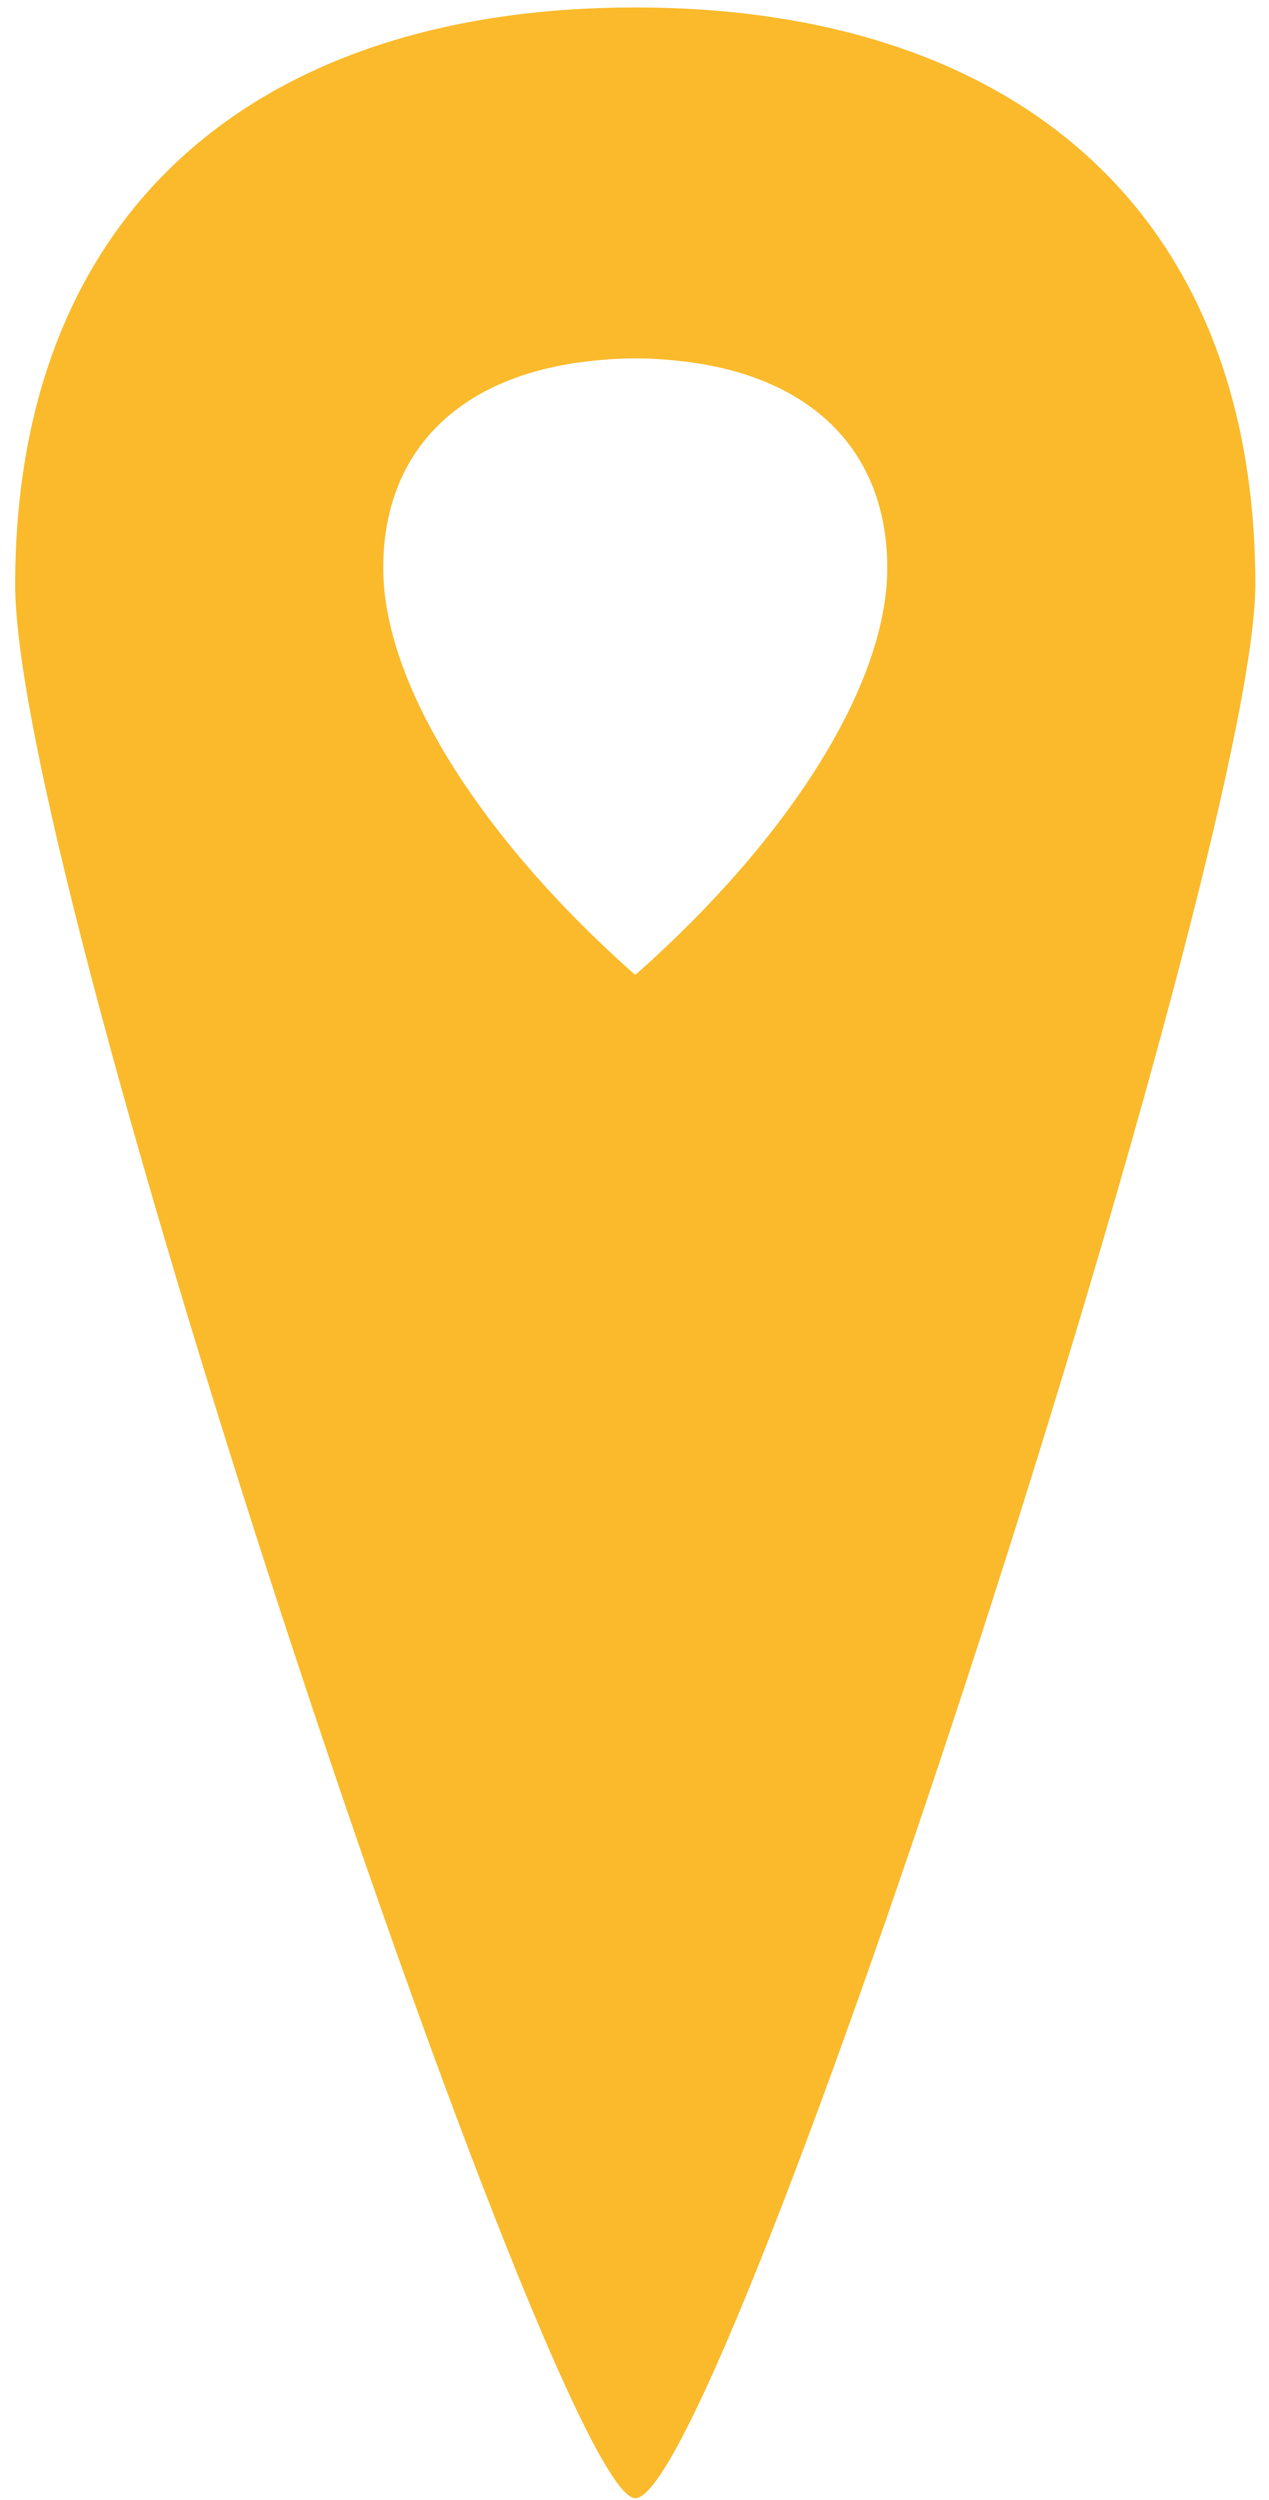 
<svg width="66px" height="130px" viewBox="0 0 66 130" version="1.1" xmlns="http://www.w3.org/2000/svg" xmlns:xlink="http://www.w3.org/1999/xlink">
    <!-- Generator: Sketch 48.1 (47250) - http://www.bohemiancoding.com/sketch -->
    <desc>Created with Sketch.</desc>
    <defs></defs>
    <g id="Page-1" stroke="none" stroke-width="1" fill="none" fill-rule="evenodd">
        <g id="travel_line" transform="translate(-26, 0)" fill="#FABA2B">
            <path d="M59.188,50.564 L59.039,50.686 L58.89,50.564 C51.013,43.561 45.932,35.581 45.932,29.538 C45.932,23.375 49.964,19.464 56.821,18.761 C56.926,18.748 57.032,18.74 57.138,18.729 C57.343,18.711 57.545,18.69 57.755,18.678 C58.157,18.652 58.559,18.635 58.961,18.635 C58.988,18.635 59.013,18.638 59.039,18.638 C59.066,18.638 59.09,18.635 59.118,18.635 C59.52,18.635 59.922,18.652 60.324,18.678 C60.534,18.69 60.736,18.711 60.941,18.729 C61.047,18.74 61.152,18.748 61.257,18.761 C68.115,19.464 72.146,23.375 72.146,29.538 C72.146,35.581 67.066,43.561 59.188,50.564 Z M59.039,0.387 C39.483,0.387 26.79,10.849 26.79,30.409 C26.79,46.339 54.888,129.901 59.039,129.901 C63.64,129.901 91.289,44.588 91.289,30.409 C91.289,10.849 78.596,0.387 59.039,0.387 Z" id="Fill-1"></path>
        </g>
    </g>
</svg>